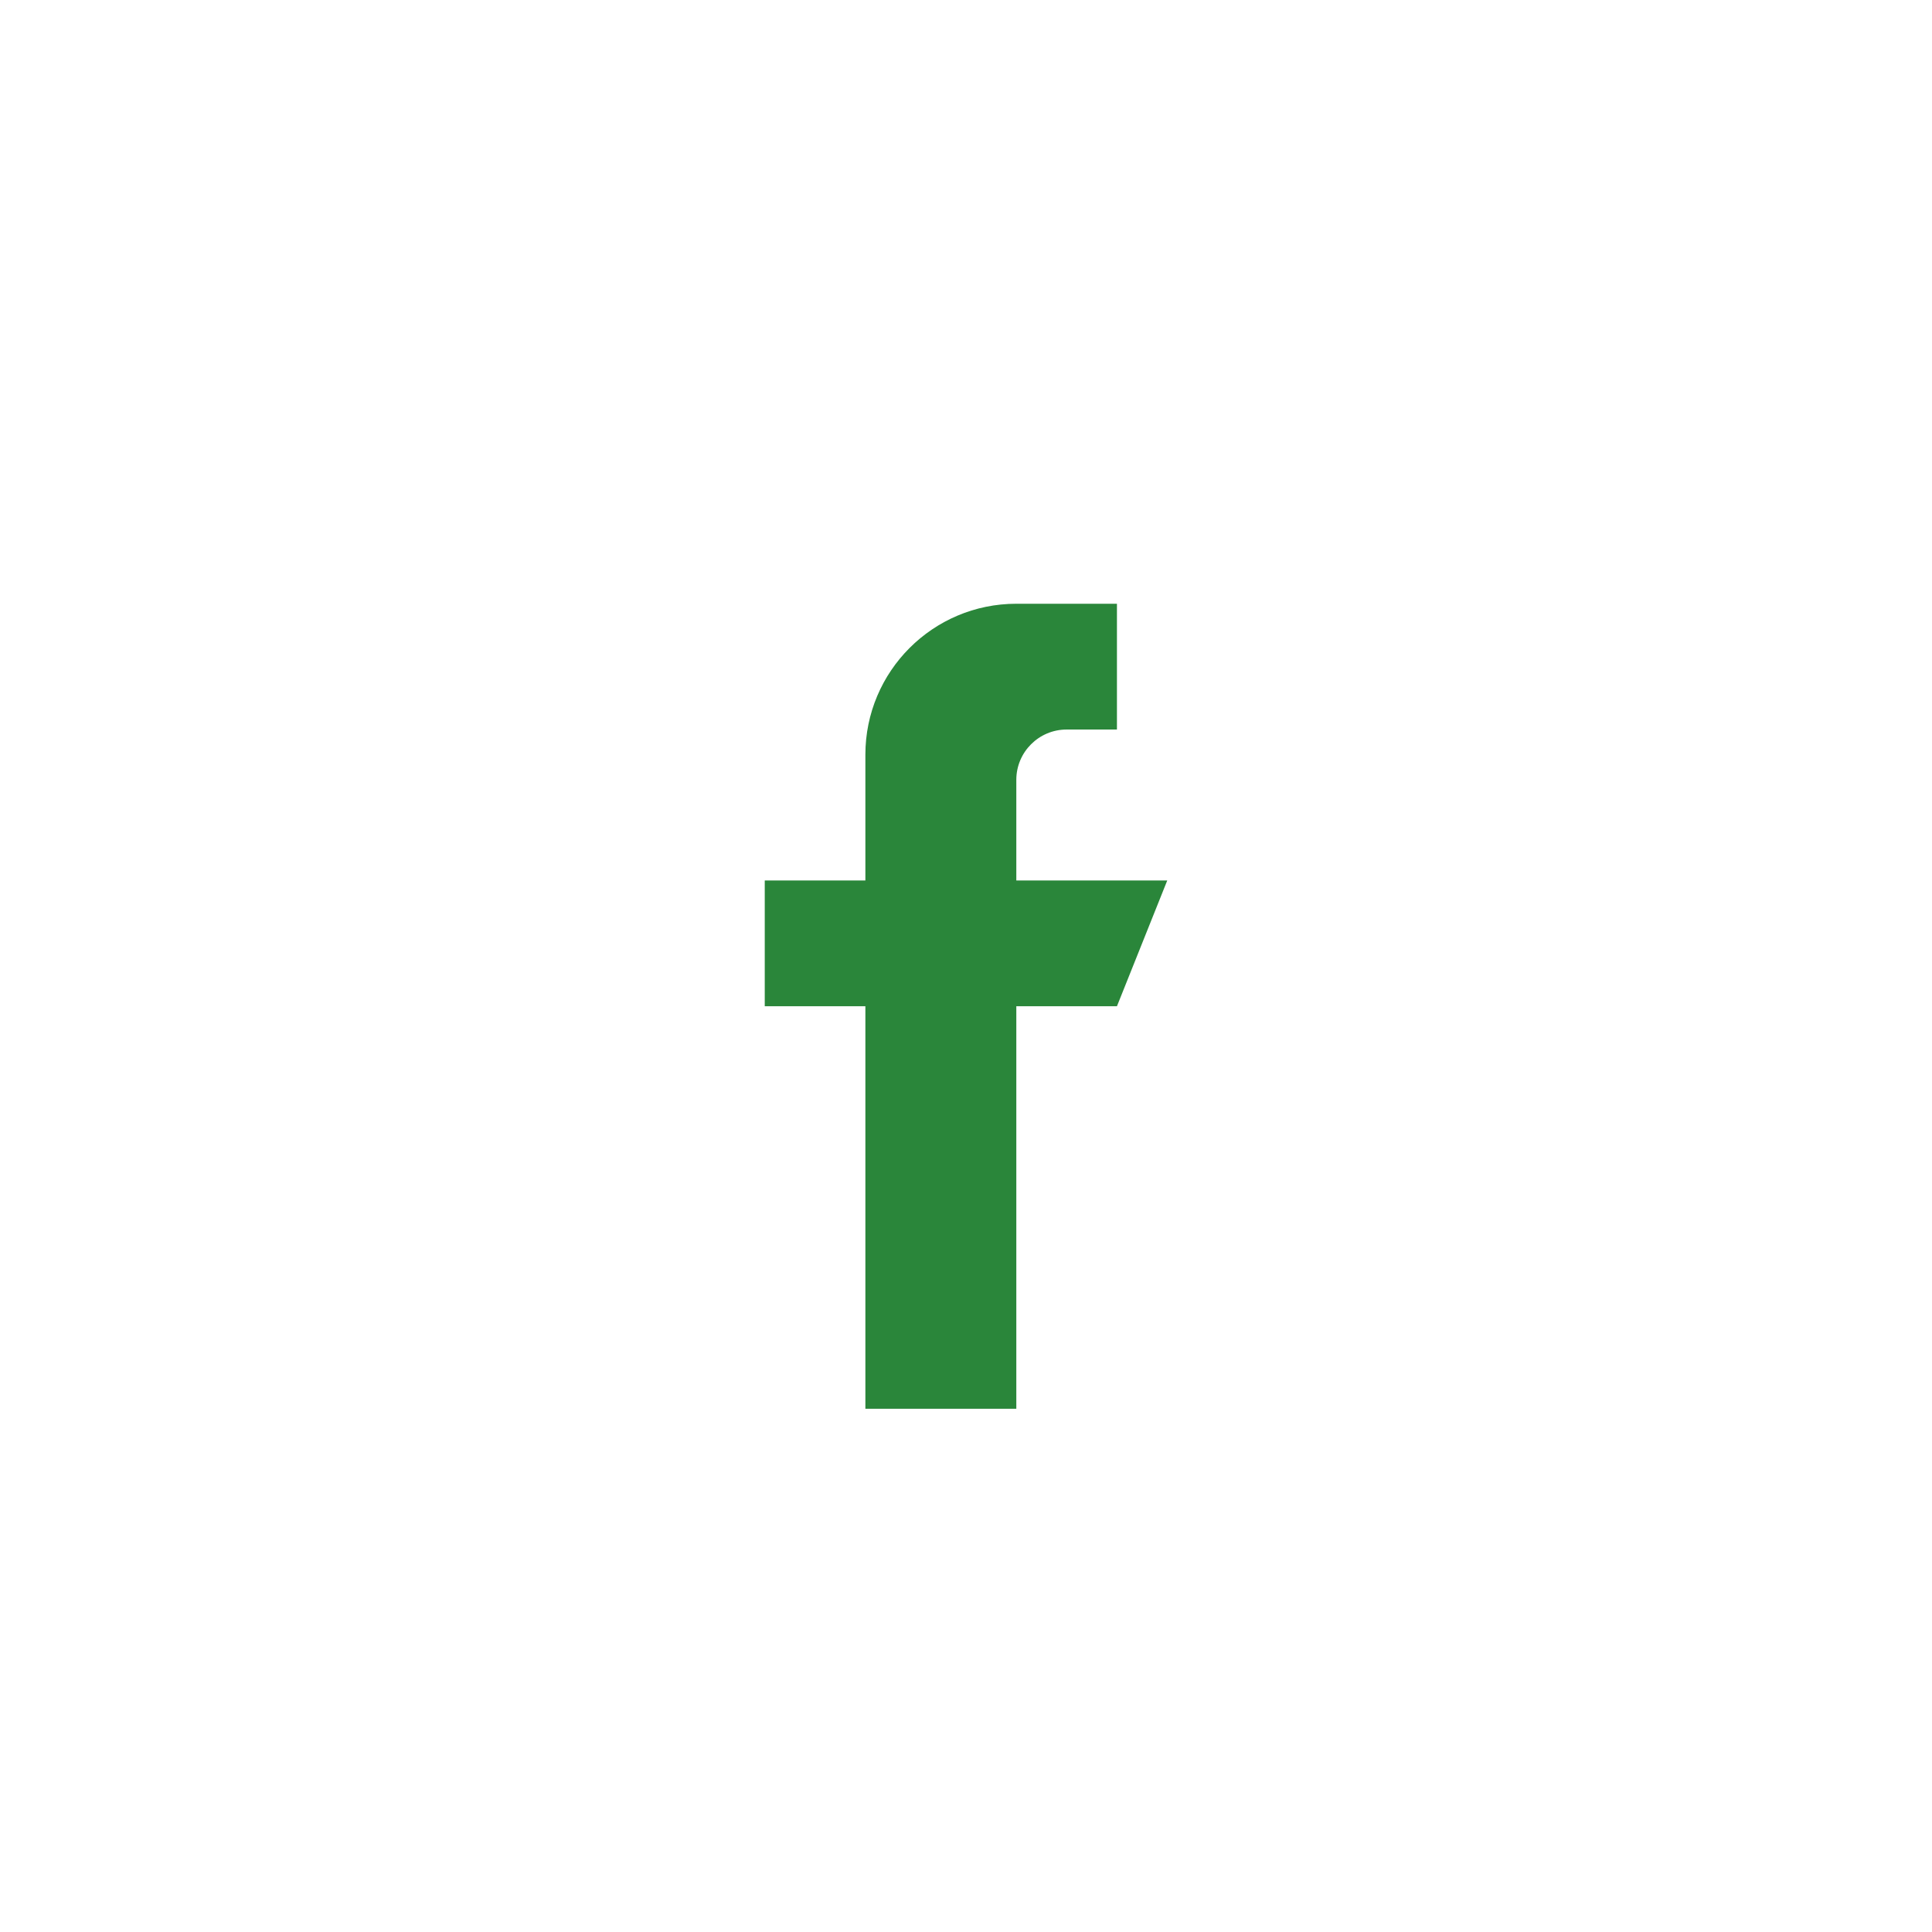 <svg height="48" viewBox="0 0 48 48" width="48" xmlns="http://www.w3.org/2000/svg"><g fill="none" fill-rule="evenodd"><circle cx="24" cy="24" opacity="0" r="24" stroke="#dae1f5"/><path d="m25.25 21.875v-2.5c0-.69.56-1.25 1.25-1.25h1.25v-3.125h-2.5c-2.071 0-3.75 1.679-3.75 3.75v3.125h-2.5v3.125h2.5v10h3.75v-10h2.5l1.25-3.125z" fill="#2a863a" fill-rule="nonzero"/></g></svg>